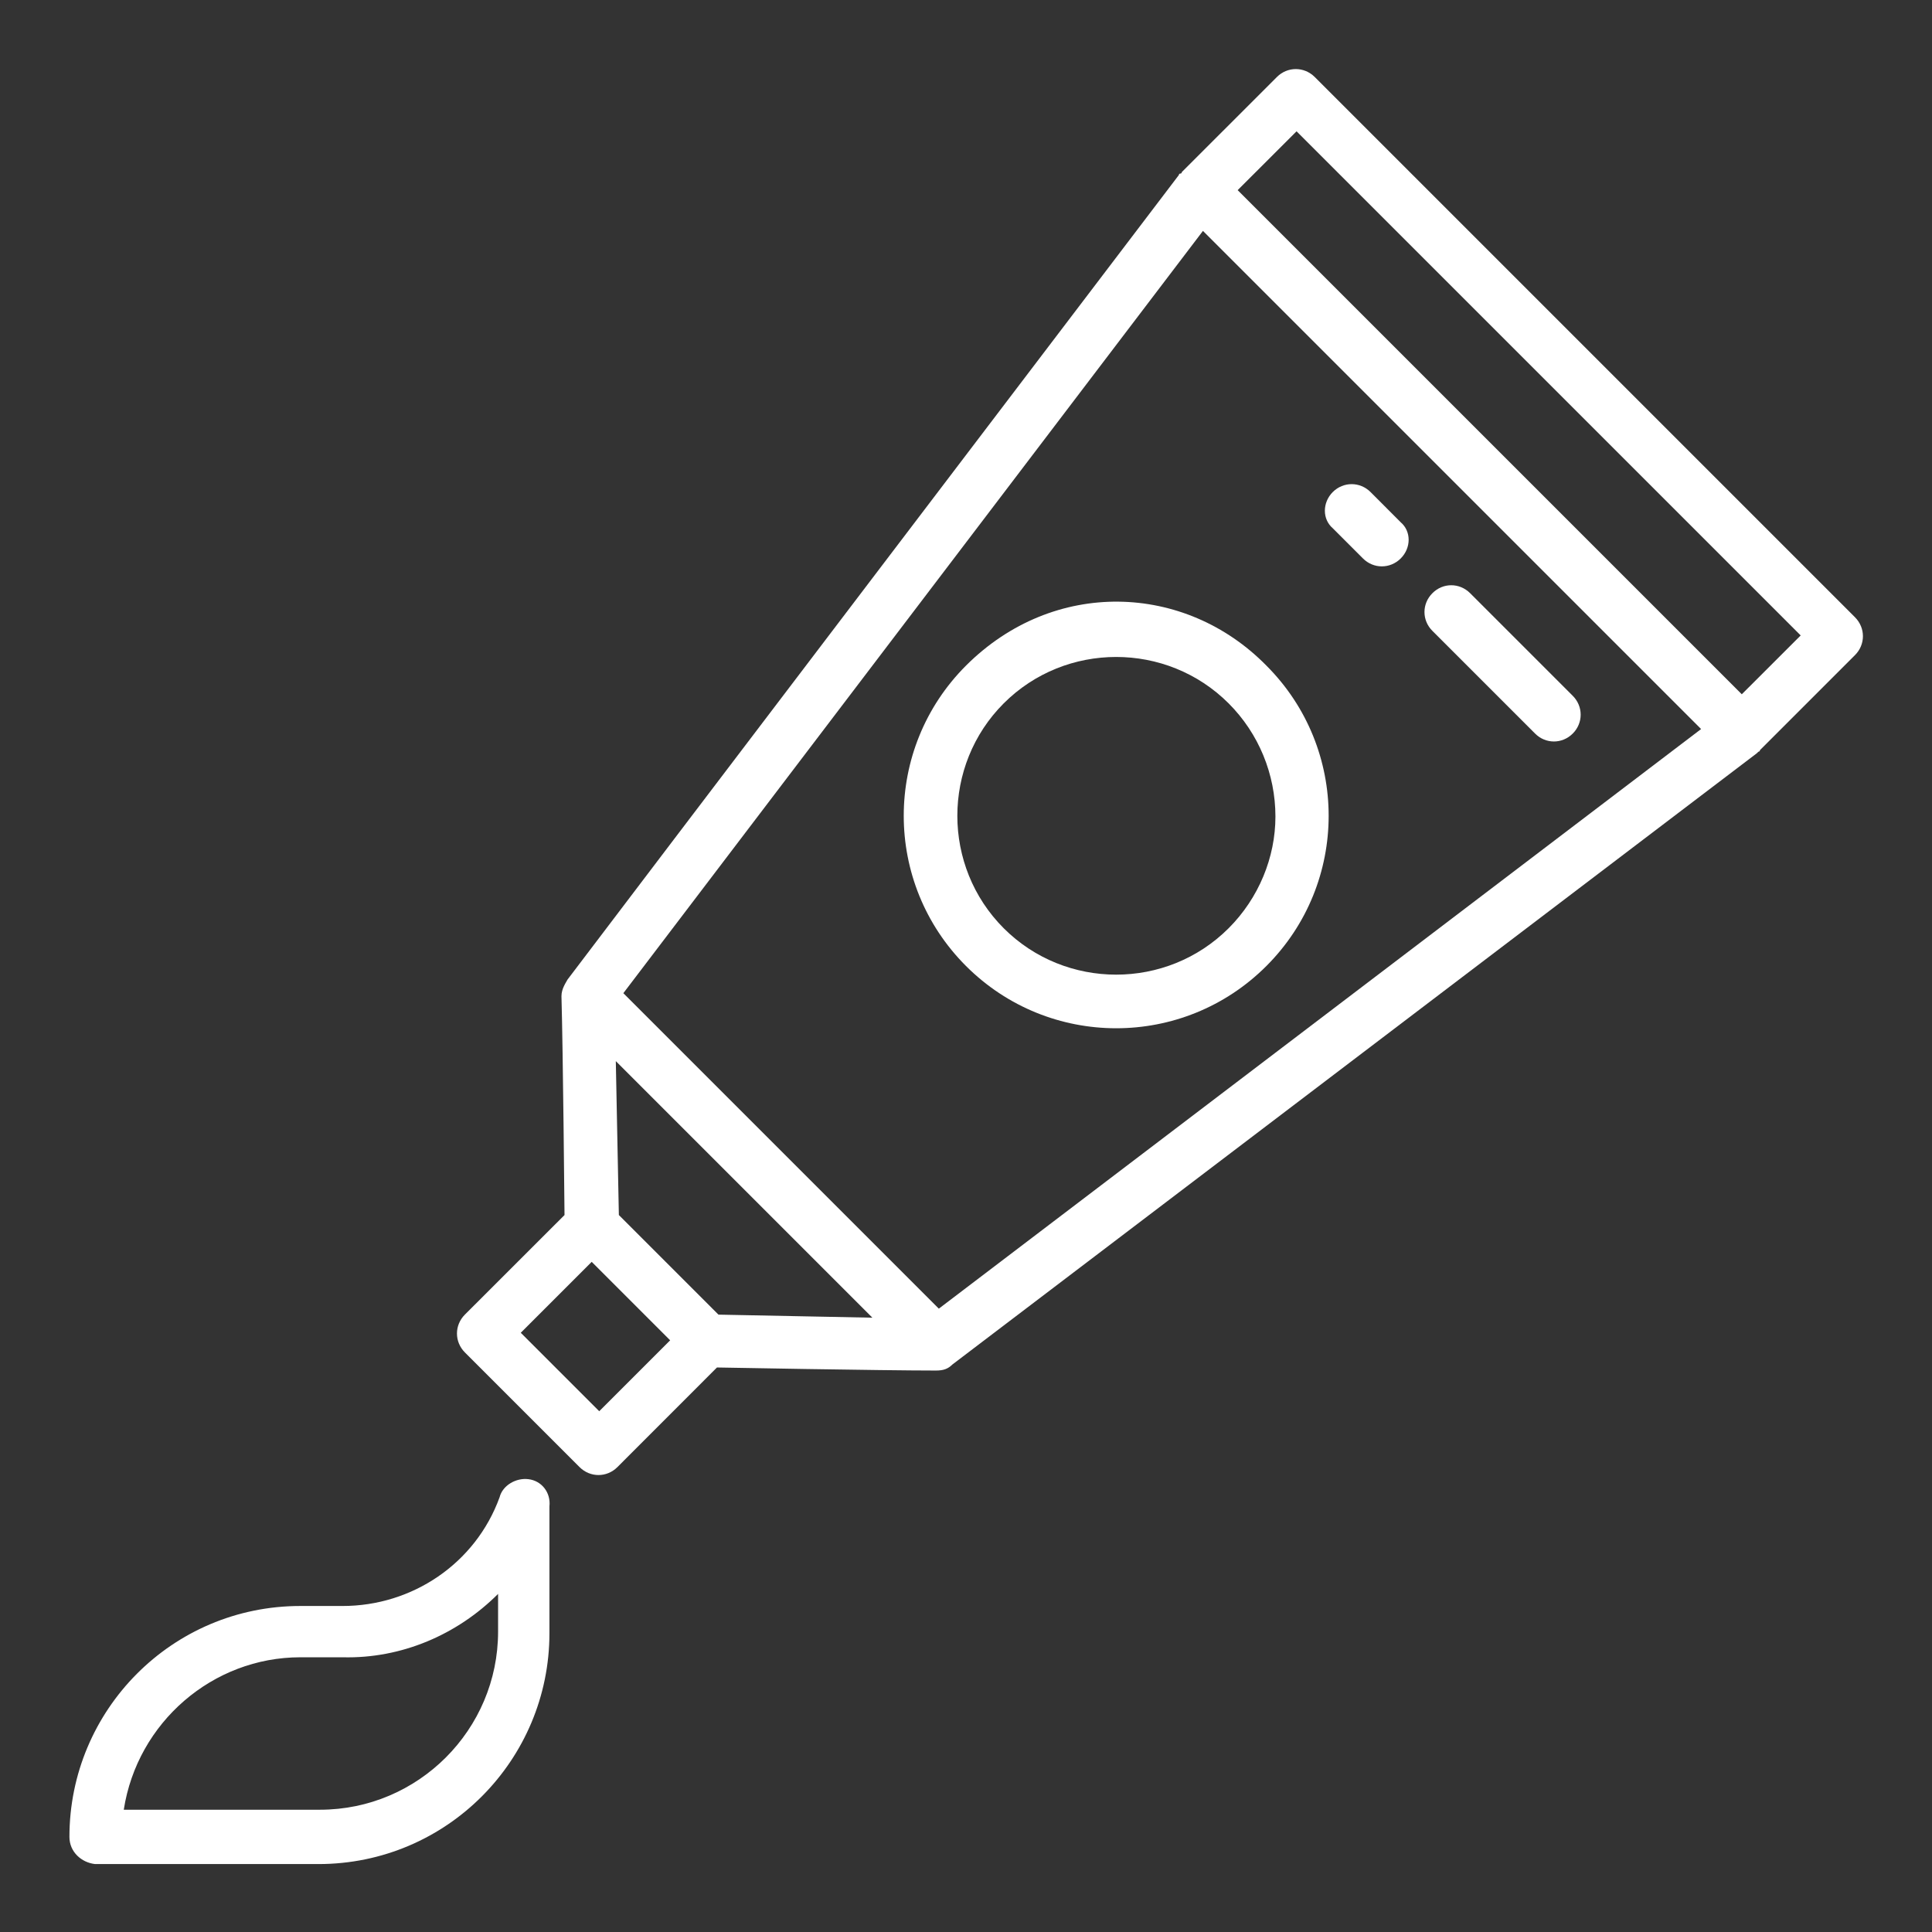 <svg width="31" height="31" viewBox="0 0 31 31" fill="none" xmlns="http://www.w3.org/2000/svg">
<rect x="0" y="0" width="31" height="31" fill="#333333" stroke="none"/>
<path d="M15.5 10.68C14.168 12.012 14.168 14.168 15.5 15.5C16.832 16.832 18.988 16.832 20.32 15.5C21.652 14.168 21.652 12.012 20.32 10.68C19.012 9.348 16.905 9.276 15.5 10.68ZM19.714 14.894C18.721 15.887 17.098 15.887 16.105 14.894C15.113 13.901 15.113 12.279 16.105 11.286C17.098 10.293 18.721 10.293 19.714 11.286C20.198 11.77 20.465 12.424 20.465 13.102C20.465 13.756 20.198 14.41 19.714 14.894Z" fill="white"/>
<path d="M29.765 9.905L21.095 1.235C20.925 1.066 20.659 1.066 20.489 1.235L18.963 2.761C18.963 2.761 18.963 2.785 18.939 2.785C18.915 2.785 18.915 2.809 18.915 2.809C18.915 2.809 9.542 15.137 9.106 15.718C9.082 15.766 9.009 15.863 9.009 15.984C9.034 16.856 9.058 19.496 9.058 19.496L7.459 21.094C7.29 21.264 7.29 21.53 7.459 21.7L9.3 23.541C9.47 23.71 9.736 23.71 9.906 23.541L11.504 21.942C11.504 21.942 14.144 21.991 15.016 21.991C15.137 21.991 15.209 21.966 15.282 21.894C15.887 21.433 28.191 12.085 28.191 12.085L28.215 12.061C28.215 12.061 28.239 12.061 28.239 12.037L29.765 10.511C29.934 10.341 29.934 10.075 29.765 9.905ZM15.064 20.998L10.002 15.936L19.302 3.705L27.295 11.698L15.064 20.998ZM9.615 22.644L8.356 21.385L9.494 20.247L10.753 21.506L9.615 22.644ZM11.528 21.094L9.93 19.496L9.881 17.026L13.998 21.143L11.528 21.094ZM27.948 11.14L19.859 3.051L20.804 2.107L28.893 10.196L27.948 11.14Z" fill="white"/>
<path d="M21.991 7.895C21.821 7.726 21.555 7.726 21.385 7.895C21.216 8.065 21.216 8.331 21.385 8.476L21.87 8.961C22.039 9.13 22.305 9.13 22.475 8.961C22.645 8.791 22.645 8.525 22.475 8.38L21.991 7.895Z" fill="white"/>
<path d="M25.236 11.165L23.589 9.518C23.419 9.348 23.153 9.348 22.984 9.518C22.814 9.687 22.814 9.954 22.984 10.123L24.631 11.77C24.8 11.94 25.066 11.94 25.236 11.77C25.405 11.601 25.405 11.334 25.236 11.165Z" fill="white"/>
<path d="M8.477 23.734C8.283 23.71 8.065 23.831 8.016 24.025C7.629 25.09 6.612 25.769 5.498 25.769H4.819C2.761 25.769 1.114 27.44 1.114 29.474C1.114 29.716 1.308 29.886 1.526 29.91H5.11C7.169 29.91 8.816 28.239 8.816 26.205V24.17C8.84 23.952 8.694 23.759 8.477 23.734ZM7.992 26.18C7.992 27.755 6.709 29.038 5.134 29.038H1.986C2.204 27.634 3.415 26.592 4.819 26.592H5.498C6.442 26.616 7.338 26.229 7.992 25.575V26.18Z" fill="white"/>
</svg>

